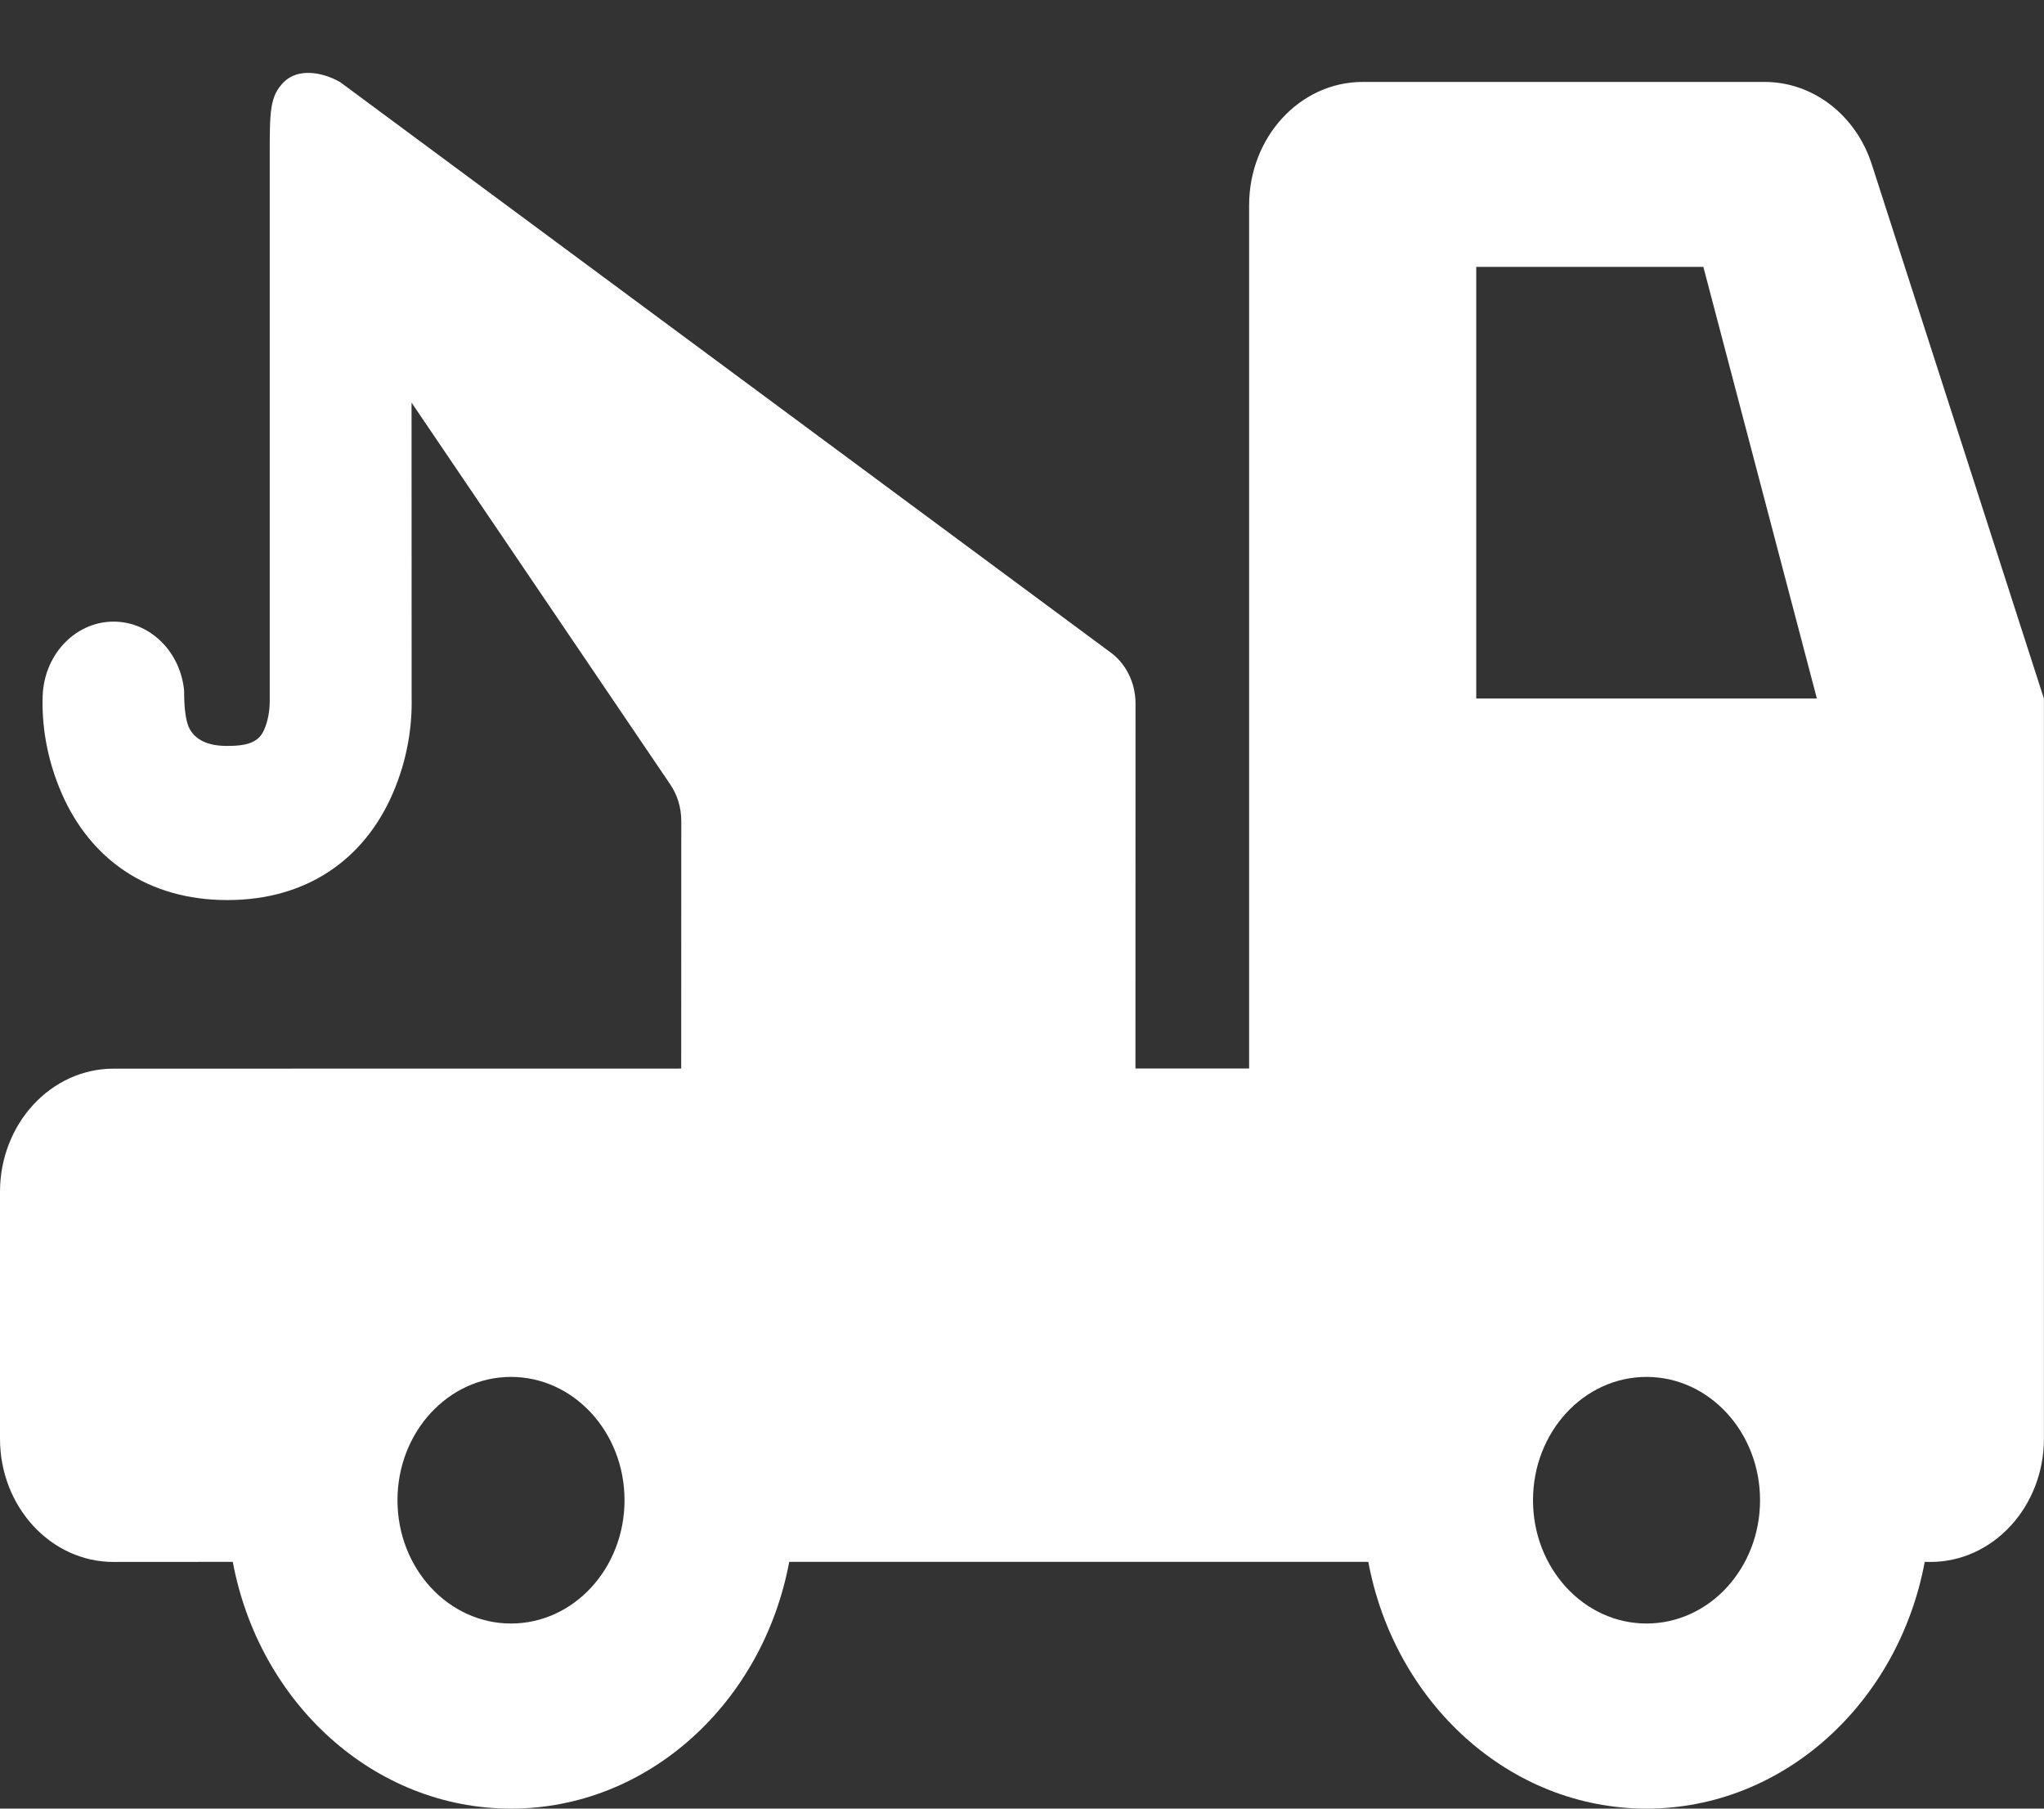 <svg height="23" viewBox="0 0 26 23" width="26" xmlns="http://www.w3.org/2000/svg"><rect x="0" y="0" width="26" height="23" fill="#333333" stroke="none"/><g fill="none" fill-rule="evenodd" transform="translate(-3 -4)"><path d="m0 0h32v32h-32z"/><path d="m7.324 5.042 9.785 7.242c.209.144.335.394.335.662l-.001 4.642h1.446v-10.978c0-.866.647-1.568 1.444-1.568h5.114c.614 0 1.161.421 1.363 1.05l2.189 6.792v9.411c0 .866-.647 1.568-1.444 1.568l-.072-.001c-.334 1.79-1.792 3.138-3.539 3.138s-3.205-1.348-3.539-3.138h-7.366c-.334 1.79-1.792 3.138-3.539 3.138s-3.205-1.348-3.539-3.138l-1.517.001c-.798 0-1.444-.702-1.444-1.568v-3.137c0-.866.647-1.568 1.444-1.568l7.221-.001.001-3.149c0-.171-.051-.337-.146-.473l-3.285-4.847.001 3.75c.008.355-.05.783-.242 1.225-.361.829-1.086 1.351-2.102 1.351-1.015 0-1.74-.521-2.104-1.349-.205-.467-.258-.91-.245-1.252.021-.541.441-.961.939-.939.453.02.814.4.86.875 0 .248.025.414.075.497.075.124.212.208.474.208.262 0 .402-.049.47-.208.046-.107.069-.227.07-.362v-6.94c0-.557 0-.753.18-.933.18-.179.489-.128.713 0zm16.62 16.468c-.798 0-1.444.702-1.444 1.568s.647 1.568 1.444 1.568c.798 0 1.444-.702 1.444-1.568s-.647-1.568-1.444-1.568zm-14.444 0c-.798 0-1.444.702-1.444 1.568s.647 1.568 1.444 1.568c.798 0 1.444-.702 1.444-1.568s-.647-1.568-1.444-1.568zm15.167-14.116h-2.889v5.489h4.333z" fill="#fff"/></g></svg>